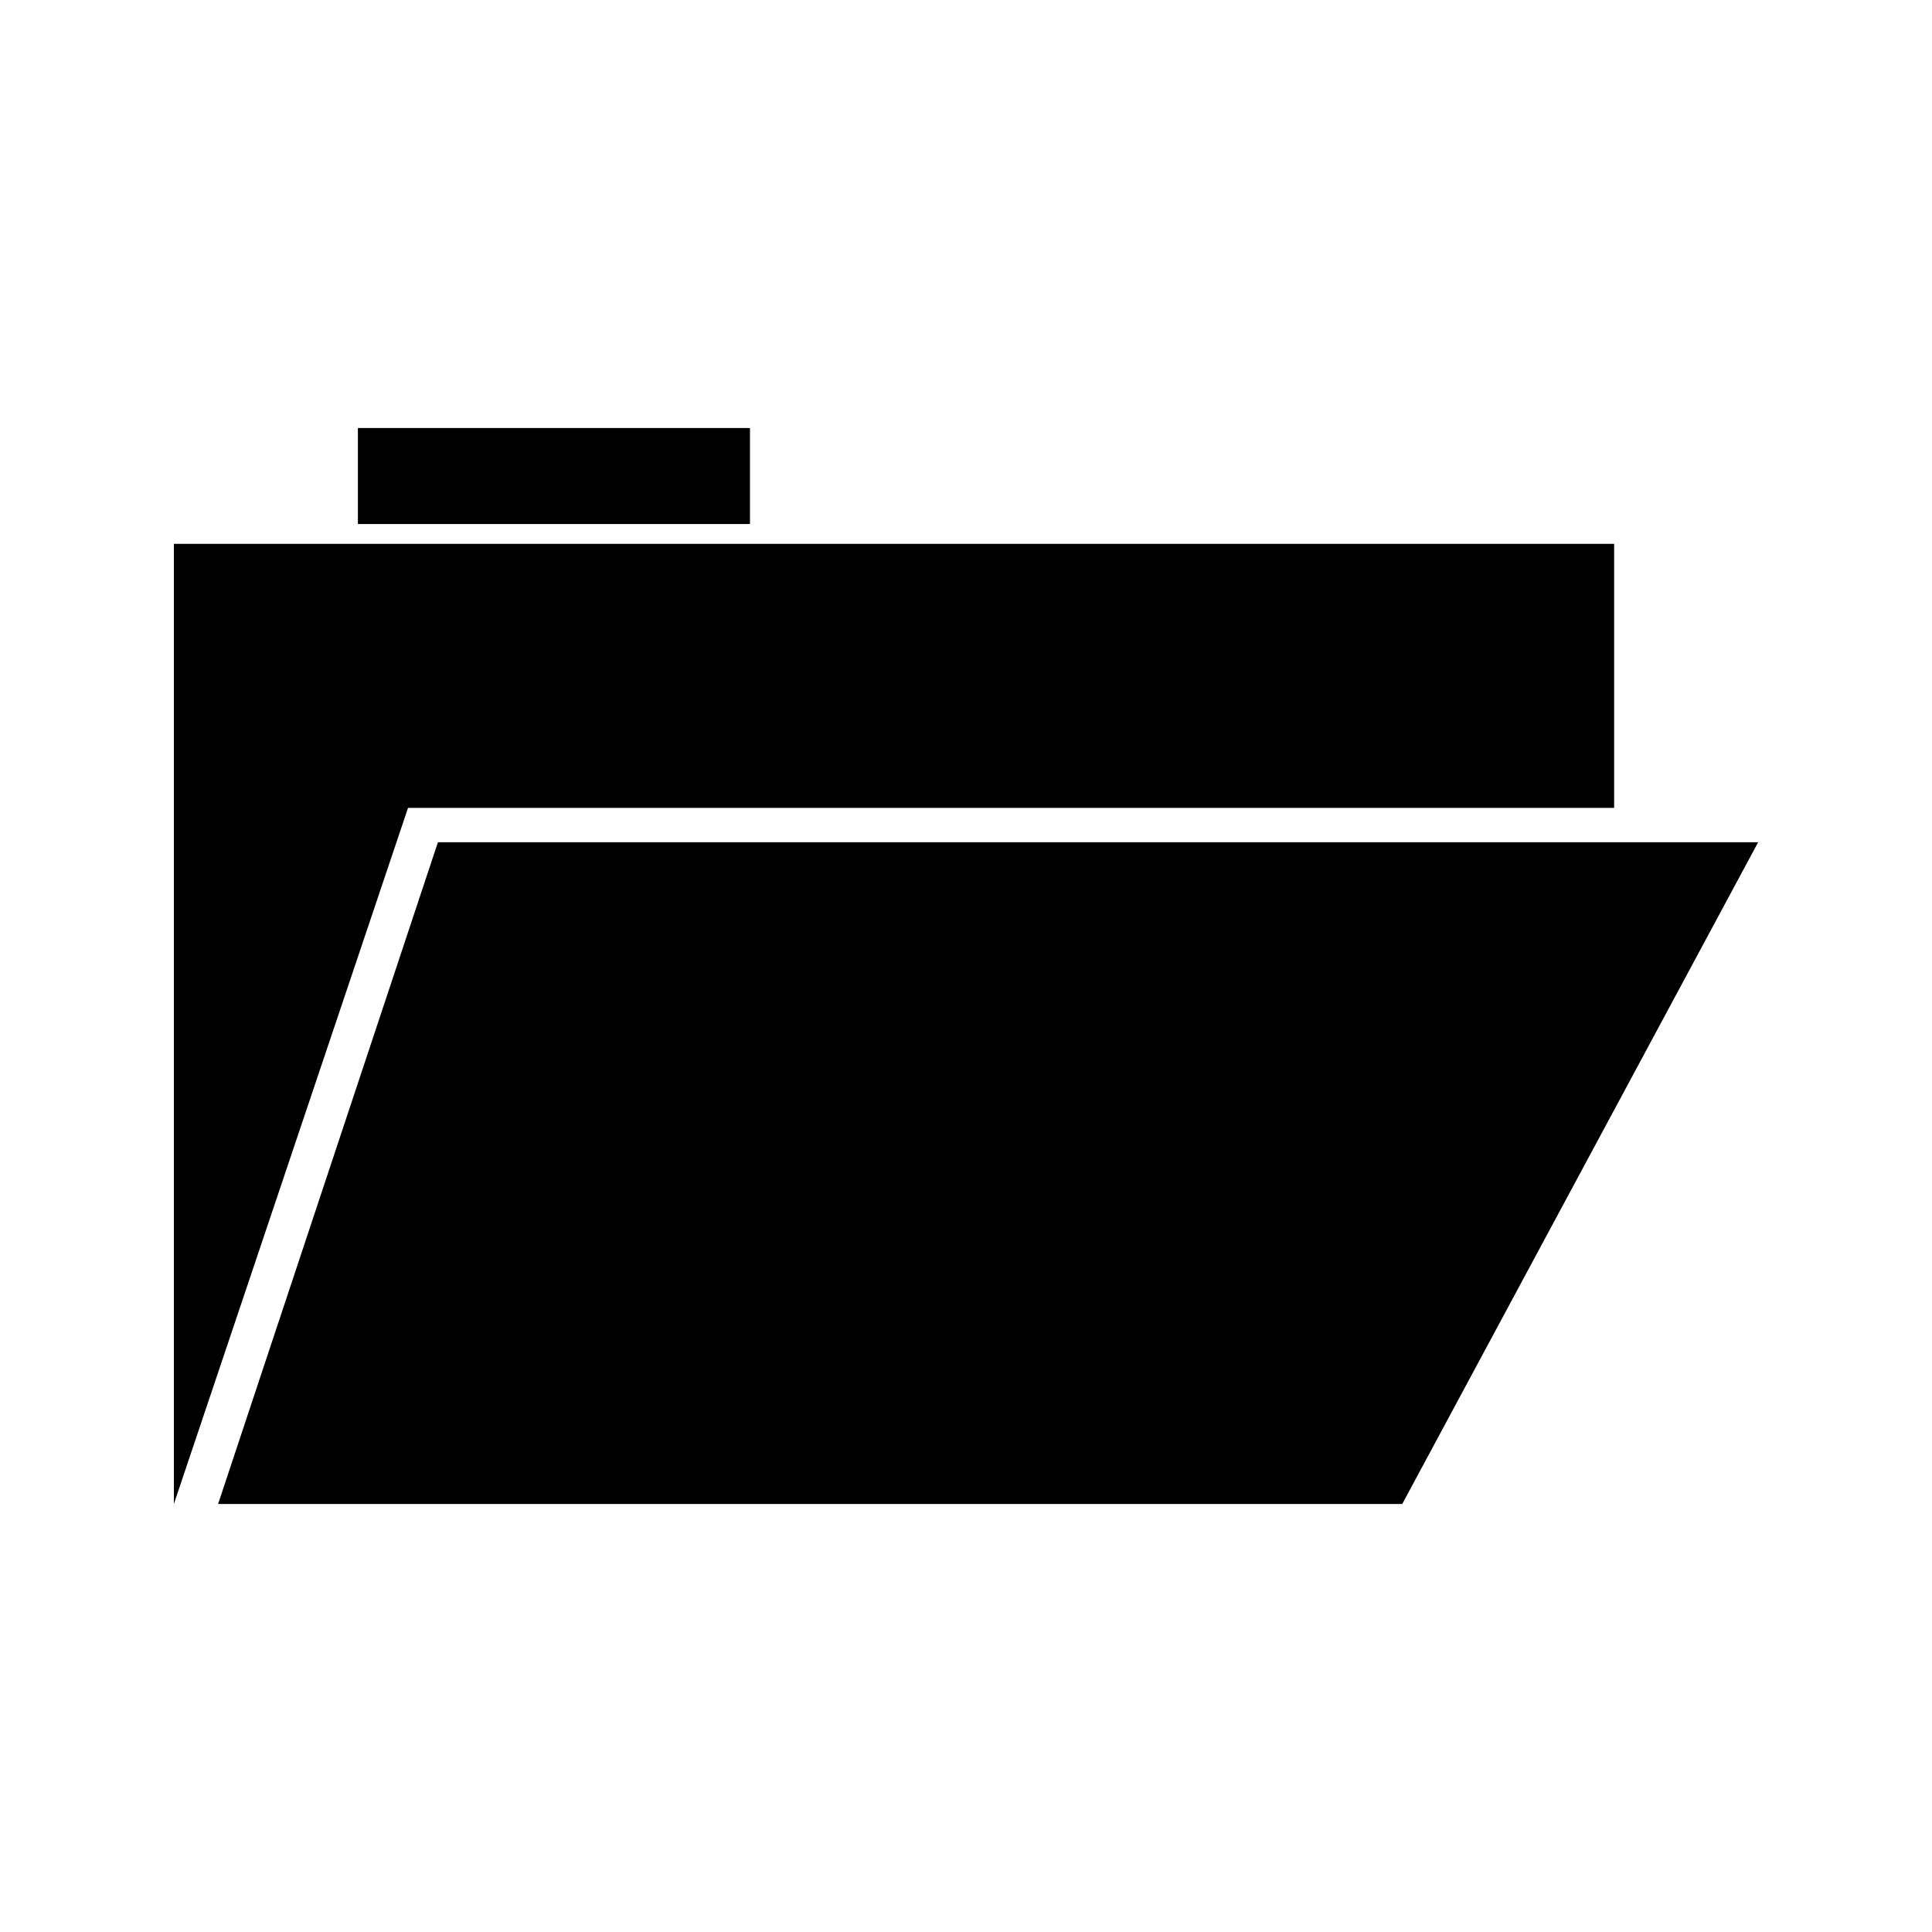 <?xml version="1.0" encoding="UTF-8"?>
<!-- Uploaded to: ICON Repo, www.iconrepo.com, Generator: ICON Repo Mixer Tools -->
<svg fill="#000000" width="800px" height="800px" version="1.1" viewBox="144 144 512 512" xmlns="http://www.w3.org/2000/svg">
 <g>
  <path d="m515.61 542.57h-313.81l58.258-175.37h349.87z"/>
  <path d="m190.08 288.12v254.45l62.051-184.47h319.63v-69.98z"/>
  <path d="m238.85 257.43h103.9v25.441h-103.9z"/>
 </g>
</svg>